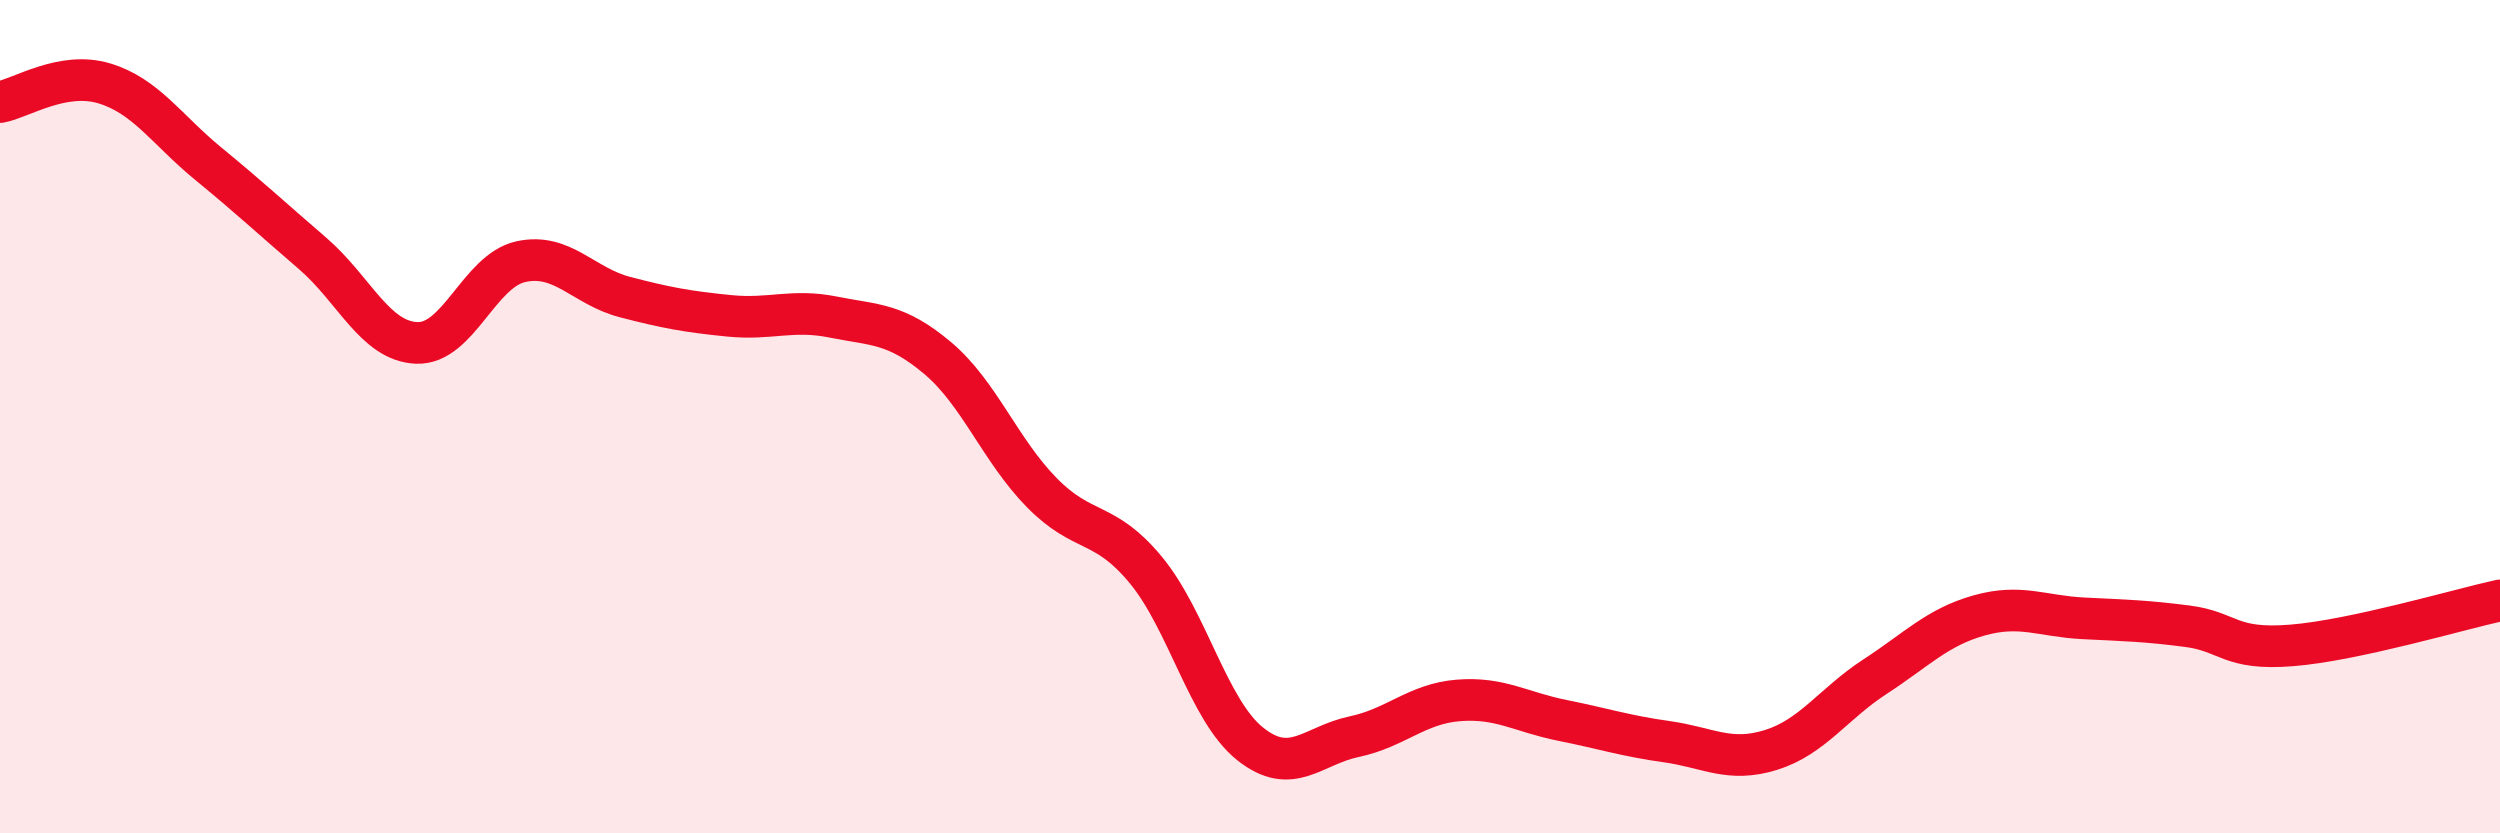 
    <svg width="60" height="20" viewBox="0 0 60 20" xmlns="http://www.w3.org/2000/svg">
      <path
        d="M 0,2.45 C 0.5,2.36 1.5,1.7 2.5,2 C 3.5,2.3 4,3.11 5,3.93 C 6,4.75 6.5,5.22 7.5,6.08 C 8.5,6.94 9,8.19 10,8.23 C 11,8.27 11.5,6.5 12.5,6.28 C 13.5,6.06 14,6.87 15,7.13 C 16,7.39 16.5,7.48 17.5,7.58 C 18.5,7.68 19,7.41 20,7.61 C 21,7.81 21.5,7.75 22.5,8.59 C 23.5,9.43 24,10.8 25,11.82 C 26,12.84 26.5,12.47 27.5,13.68 C 28.5,14.89 29,17.05 30,17.85 C 31,18.65 31.5,17.89 32.5,17.68 C 33.5,17.47 34,16.89 35,16.81 C 36,16.73 36.5,17.09 37.5,17.29 C 38.5,17.49 39,17.66 40,17.8 C 41,17.94 41.5,18.31 42.5,18 C 43.5,17.69 44,16.89 45,16.24 C 46,15.59 46.5,15.05 47.5,14.77 C 48.5,14.49 49,14.79 50,14.84 C 51,14.89 51.5,14.9 52.5,15.03 C 53.5,15.16 53.5,15.61 55,15.49 C 56.5,15.37 59,14.63 60,14.41L60 20L0 20Z"
        fill="#EB0A25"
        opacity="0.1"
        stroke-linecap="round"
        stroke-linejoin="round"
      />
      <path
        d="M 0,2.45 C 0.5,2.36 1.5,1.7 2.5,2 C 3.5,2.3 4,3.11 5,3.93 C 6,4.75 6.5,5.22 7.5,6.08 C 8.5,6.94 9,8.19 10,8.23 C 11,8.27 11.5,6.5 12.5,6.28 C 13.5,6.06 14,6.87 15,7.13 C 16,7.39 16.5,7.48 17.5,7.58 C 18.5,7.68 19,7.41 20,7.61 C 21,7.81 21.5,7.75 22.5,8.59 C 23.5,9.43 24,10.8 25,11.82 C 26,12.84 26.5,12.47 27.5,13.68 C 28.5,14.89 29,17.05 30,17.85 C 31,18.65 31.5,17.89 32.5,17.68 C 33.5,17.47 34,16.89 35,16.81 C 36,16.73 36.5,17.09 37.5,17.29 C 38.5,17.49 39,17.66 40,17.8 C 41,17.94 41.5,18.31 42.5,18 C 43.5,17.69 44,16.89 45,16.24 C 46,15.59 46.5,15.05 47.5,14.77 C 48.5,14.49 49,14.79 50,14.84 C 51,14.89 51.5,14.9 52.5,15.03 C 53.5,15.16 53.5,15.61 55,15.49 C 56.5,15.37 59,14.63 60,14.41"
        stroke="#EB0A25"
        stroke-width="1"
        fill="none"
        stroke-linecap="round"
        stroke-linejoin="round"
      />
    </svg>
  